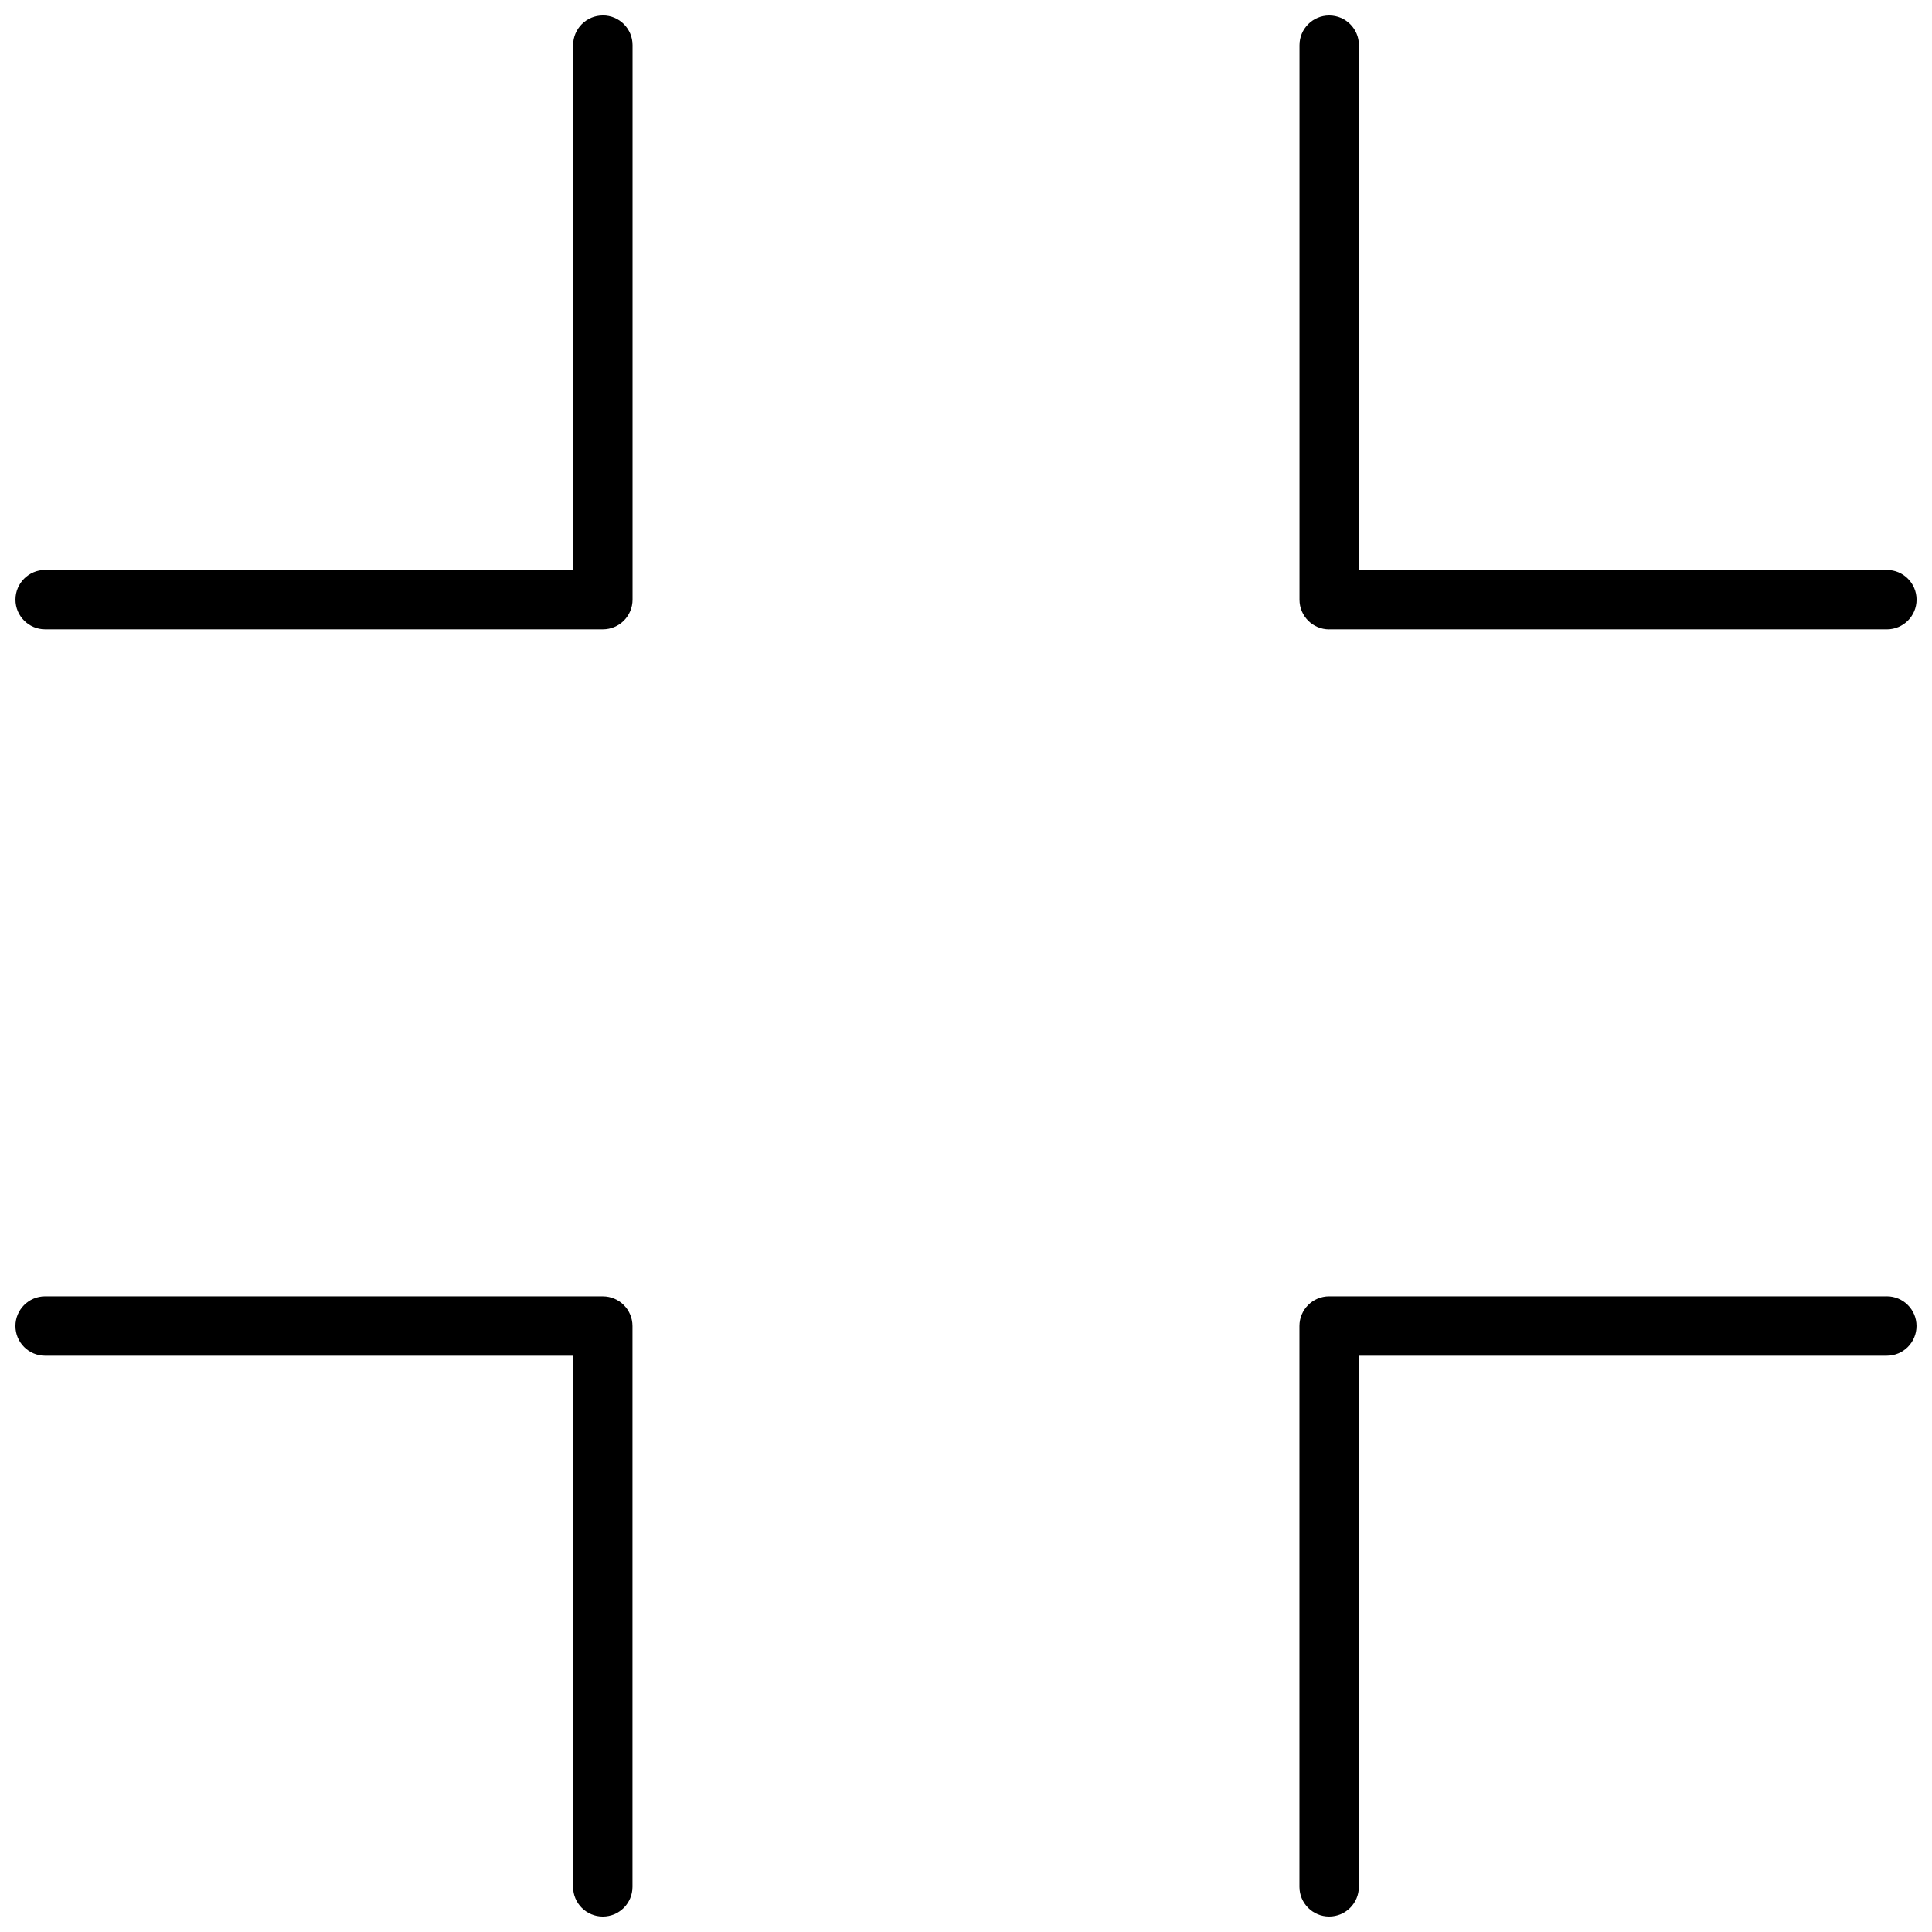 <?xml version="1.0" encoding="UTF-8"?>
<!-- The Best Svg Icon site in the world: iconSvg.co, Visit us! https://iconsvg.co -->
<svg width="800px" height="800px" version="1.1" viewBox="144 144 512 512" xmlns="http://www.w3.org/2000/svg">
 <defs>
  <clipPath id="d">
   <path d="m148.09 148.09h163.91v162.91h-163.91z"/>
  </clipPath>
  <clipPath id="c">
   <path d="m488 148.09h163.9v162.91h-163.9z"/>
  </clipPath>
  <clipPath id="b">
   <path d="m488 487h163.9v164.9h-163.9z"/>
  </clipPath>
  <clipPath id="a">
   <path d="m148.09 487h163.91v164.9h-163.91z"/>
  </clipPath>
 </defs>
 <g>
  <g clip-path="url(#d)">
   <path d="m303.75 148.09c-4.348 0-7.871 3.523-7.871 7.871v139.07h-139.91c-4.348 0-7.871 3.523-7.871 7.871s3.523 7.871 7.871 7.871h147.79c4.348 0 7.871-3.523 7.871-7.871v-146.95c0-4.348-3.523-7.871-7.871-7.871z"/>
  </g>
  <g clip-path="url(#c)">
   <path d="m496.25 310.78h147.79c4.348 0 7.871-3.523 7.871-7.871s-3.523-7.871-7.871-7.871h-139.91v-139.07c0-4.348-3.527-7.871-7.875-7.871s-7.871 3.523-7.871 7.871v146.95c0 4.348 3.523 7.871 7.871 7.871z"/>
  </g>
  <g clip-path="url(#b)">
   <path d="m644.03 487.54h-147.79c-4.348 0-7.871 3.523-7.871 7.871v148.62c0 4.348 3.523 7.871 7.871 7.871s7.875-3.523 7.875-7.871v-140.75h139.91c4.348 0 7.871-3.527 7.871-7.875s-3.523-7.871-7.871-7.871z"/>
  </g>
  <g clip-path="url(#a)">
   <path d="m303.75 487.54h-147.79c-4.348 0-7.871 3.523-7.871 7.871s3.523 7.875 7.871 7.875h139.91v140.75c0 4.348 3.523 7.871 7.871 7.871s7.871-3.523 7.871-7.871v-148.62c0-4.348-3.523-7.871-7.871-7.871z"/>
  </g>
 </g>
</svg>